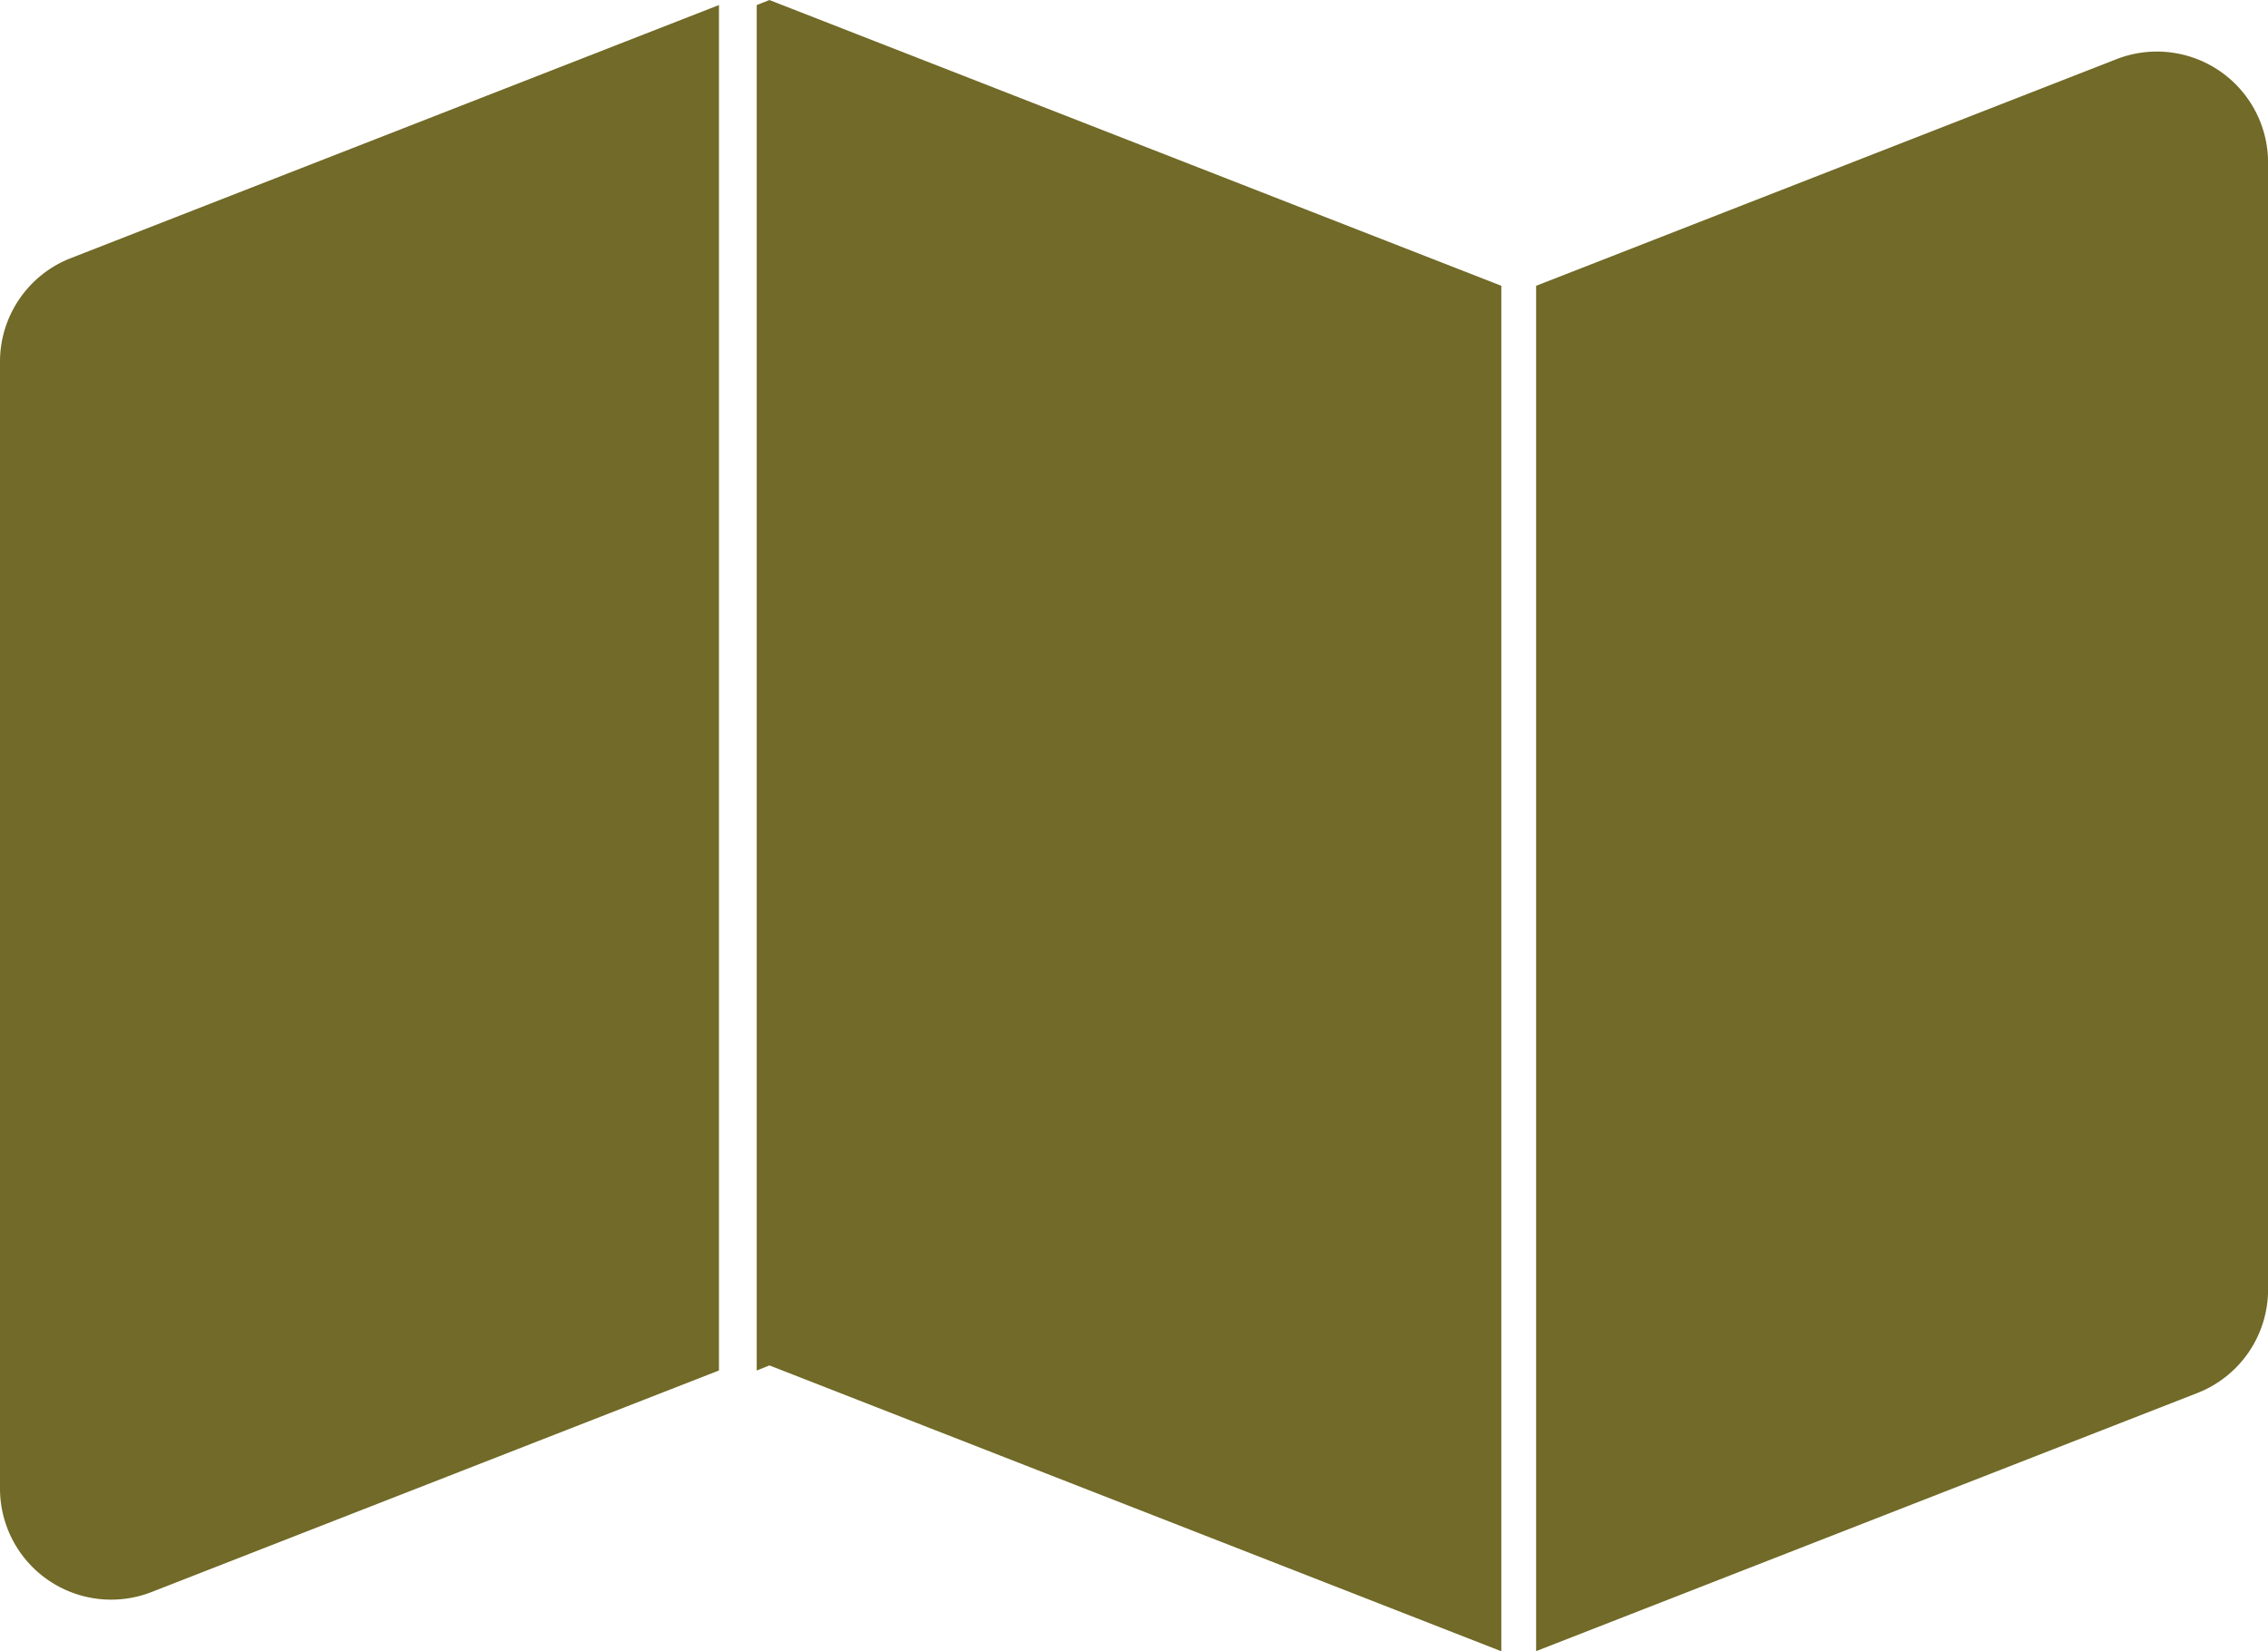 <svg xmlns="http://www.w3.org/2000/svg" xmlns:xlink="http://www.w3.org/1999/xlink" width="53.508" height="38.959" viewBox="0 0 53.508 38.959">
  <defs>
    <clipPath id="clip-path">
      <rect id="長方形_5086" data-name="長方形 5086" width="53.508" height="38.959" fill="#716a28"/>
    </clipPath>
  </defs>
  <g id="グループ_11380" data-name="グループ 11380" clip-path="url(#clip-path)">
    <path id="パス_28256" data-name="パス 28256" d="M0,8.472V35.055A2.622,2.622,0,0,0,3.577,37.5l13.385-5.227V.057L1.669,6.029A2.623,2.623,0,0,0,0,8.472" transform="translate(0 0.062)" fill="#716a28"/>
    <path id="パス_28257" data-name="パス 28257" d="M8.9,0h0L8.6.118V32.335l.3-.12,17.267,6.744V6.742Z" transform="translate(9.253 0.001)" fill="#716a28"/>
    <path id="パス_28258" data-name="パス 28258" d="M17.459,6.113V38.327l15.6-6.09a2.623,2.623,0,0,0,1.669-2.443V3.211A2.623,2.623,0,0,0,31.147.768Z" transform="translate(18.782 0.63)" fill="#716a28"/>
  </g>
</svg>
